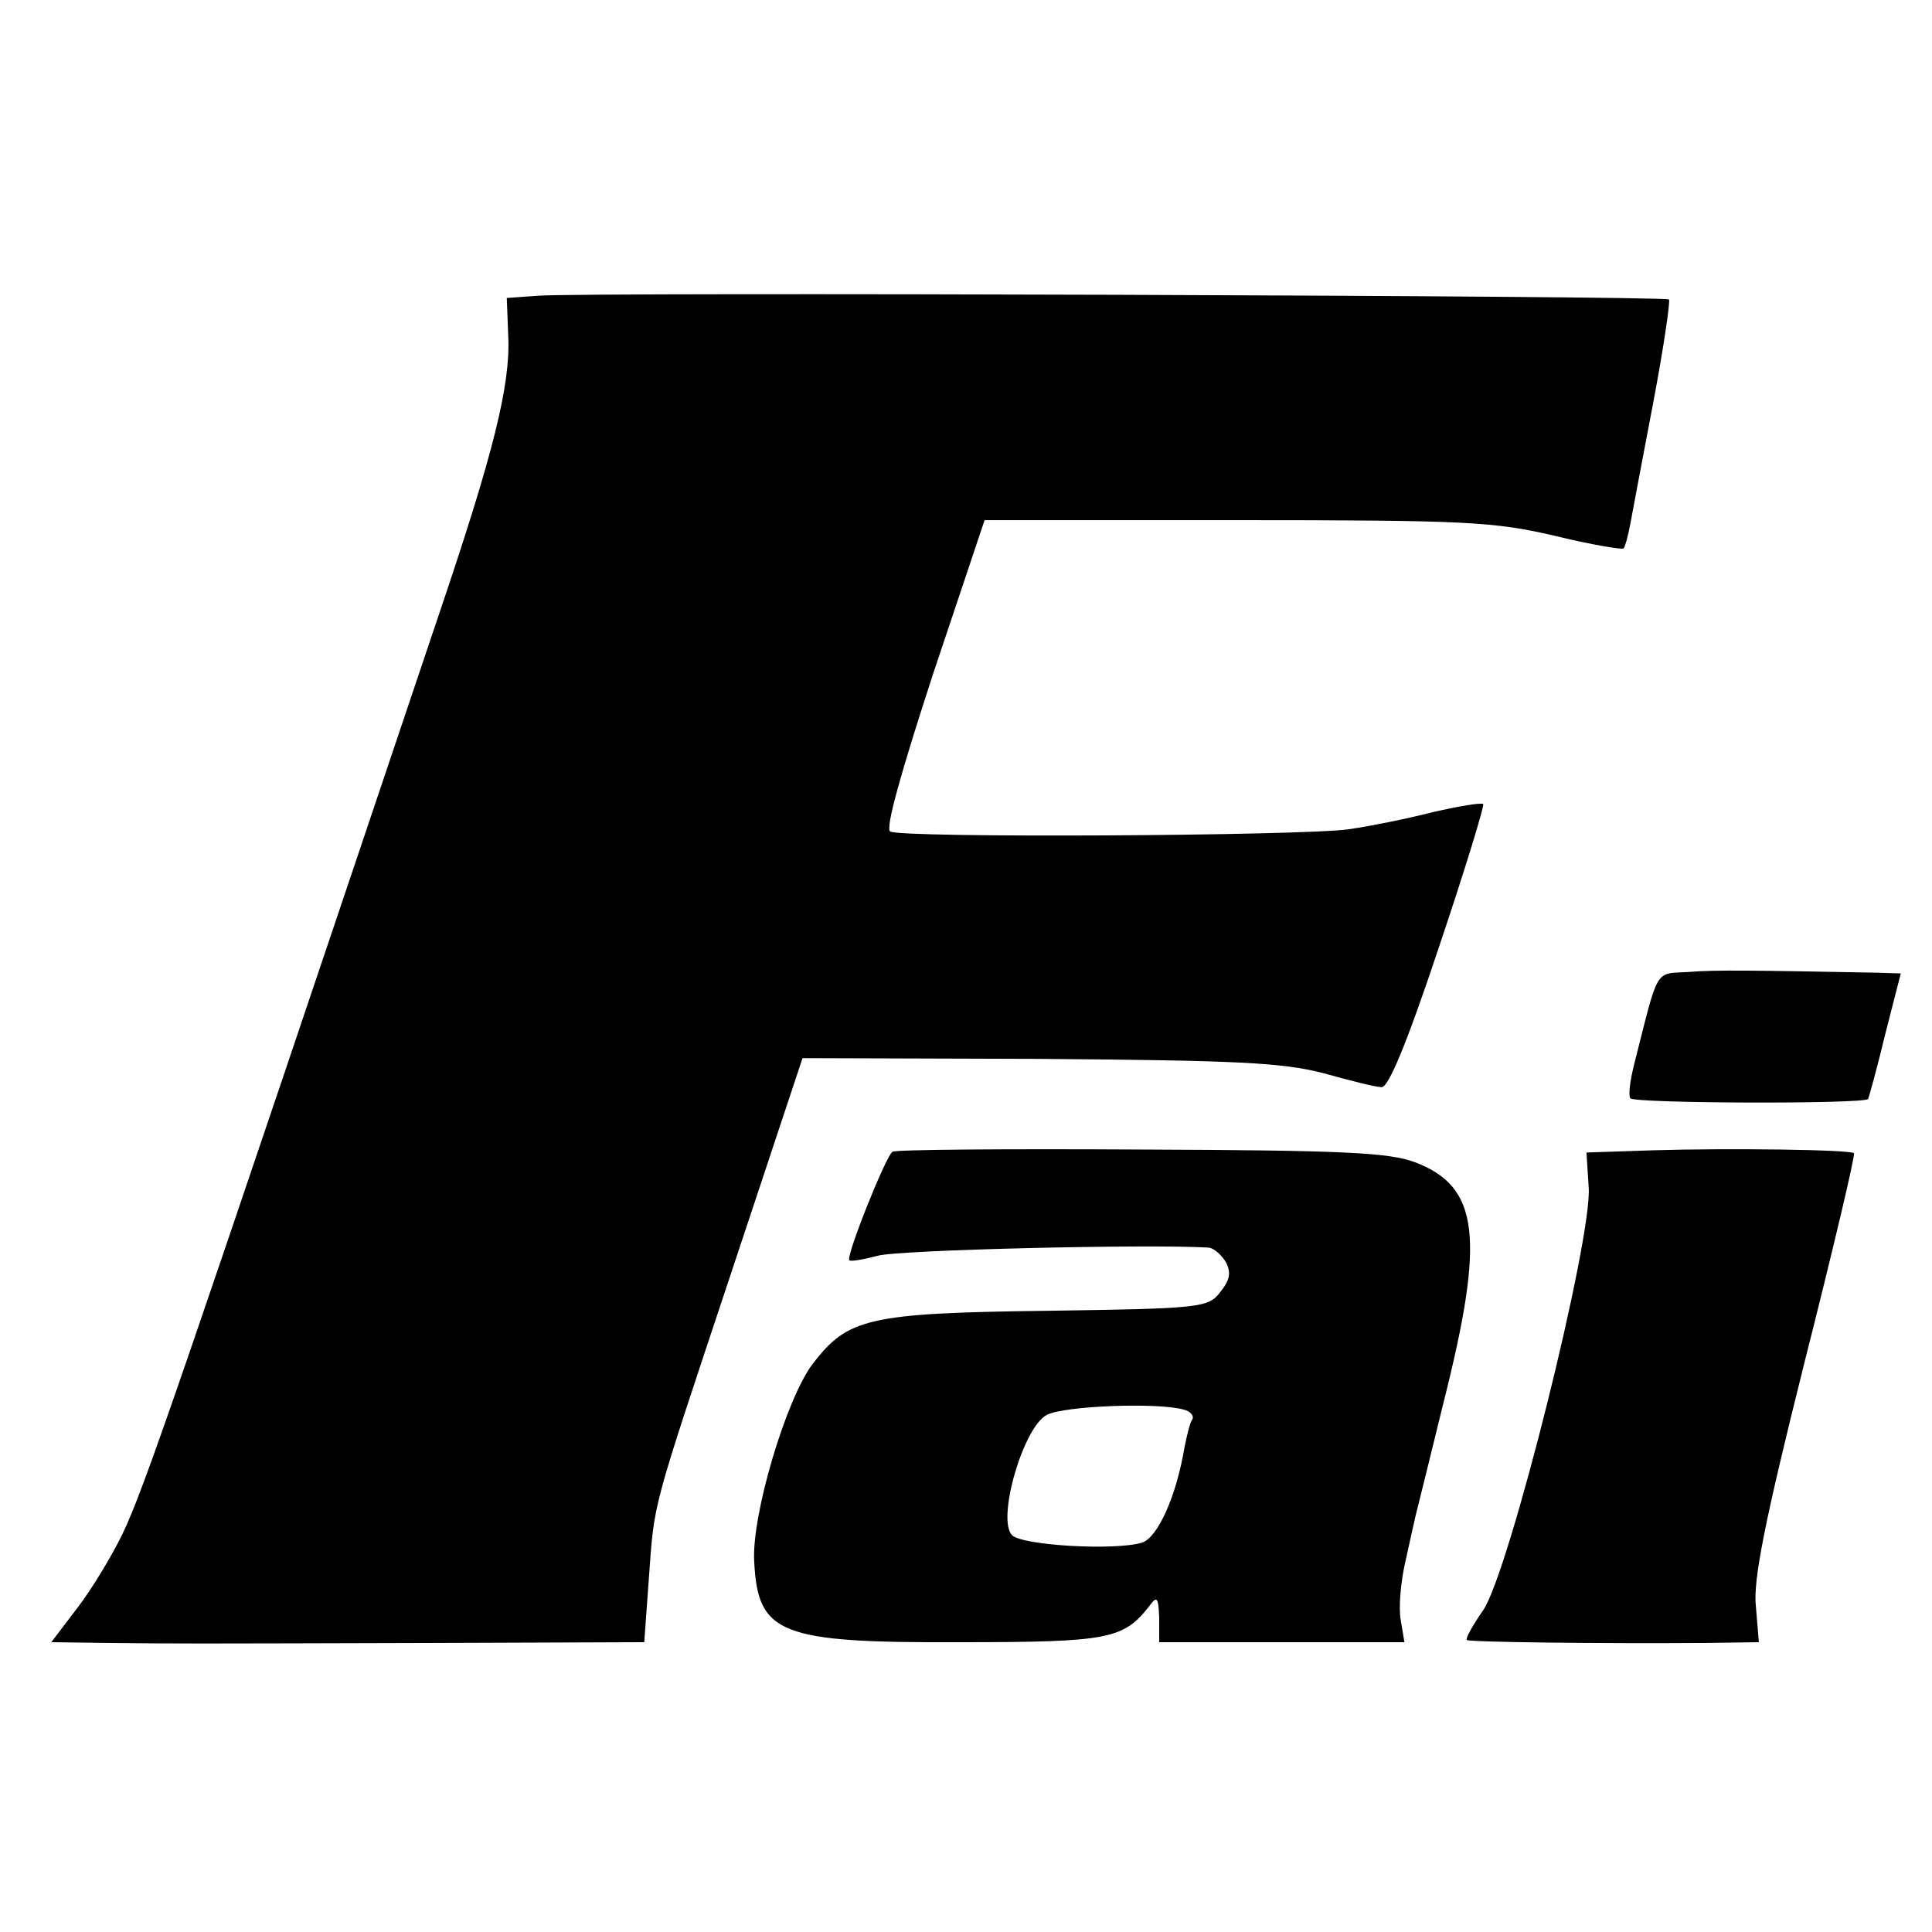 <?xml version="1.0" standalone="no"?>
<!DOCTYPE svg PUBLIC "-//W3C//DTD SVG 20010904//EN"
 "http://www.w3.org/TR/2001/REC-SVG-20010904/DTD/svg10.dtd">
<svg version="1.0" xmlns="http://www.w3.org/2000/svg"
 width="260pt" height="260pt" viewBox="0 0 260 260"
 preserveAspectRatio="xMidYMid meet">
<g transform="translate(0,260) scale(0.1,-0.1)"
fill="#000000" stroke="none">
<path d="M724 2202 l-42 -3 2 -52 c3 -65 -20 -157 -91 -367 -354 -1052 -398
-1181 -428 -1244 -14 -29 -41 -74 -61 -100 l-35 -46 76 -1 c93 -1 100 -1 444
0 l278 1 6 83 c8 109 2 86 111 414 l96 289 317 -1 c269 -2 328 -5 383 -19 36
-10 71 -19 79 -19 9 -2 34 58 77 187 35 104 62 192 60 194 -3 2 -33 -3 -68
-11 -35 -9 -85 -19 -113 -23 -63 -9 -603 -12 -617 -3 -7 4 15 81 58 213 l69
206 339 0 c309 0 346 -2 428 -21 49 -12 91 -19 93 -17 2 2 6 17 9 33 3 17 17
90 31 164 14 74 23 136 21 138 -5 5 -1460 10 -1522 5z"/>
<path d="M2273 1292 c-47 -3 -40 9 -74 -125 -5 -20 -8 -41 -5 -45 4 -7 314 -8
320 -1 1 2 12 41 23 87 l21 82 -32 1 c-163 3 -217 4 -253 1z"/>
<path d="M1201 1050 c-9 -6 -63 -141 -58 -146 2 -2 19 1 38 6 26 8 367 16 446
11 7 -1 17 -10 23 -20 7 -14 5 -24 -8 -40 -16 -21 -27 -22 -232 -25 -242 -3
-269 -10 -316 -71 -36 -47 -83 -205 -79 -267 5 -97 34 -109 277 -108 200 0
220 4 255 49 10 14 12 11 13 -16 l0 -33 165 0 165 0 -5 30 c-3 16 0 51 6 77 6
27 12 55 14 63 2 8 19 76 37 150 57 225 49 293 -38 326 -35 13 -97 16 -369 17
-180 1 -330 0 -334 -3z m392 -347 c9 -2 15 -9 11 -14 -3 -5 -7 -22 -10 -37
-11 -66 -36 -121 -57 -128 -36 -11 -161 -4 -175 10 -21 21 15 146 47 162 23
12 149 17 184 7z"/>
<path d="M2225 1052 l-90 -3 3 -47 c5 -69 -107 -518 -142 -569 -14 -20 -24
-38 -22 -40 3 -3 180 -5 322 -4 l71 1 -4 48 c-4 35 12 115 65 327 39 154 69
281 67 283 -4 5 -171 7 -270 4z"/>
</g>
</svg>
